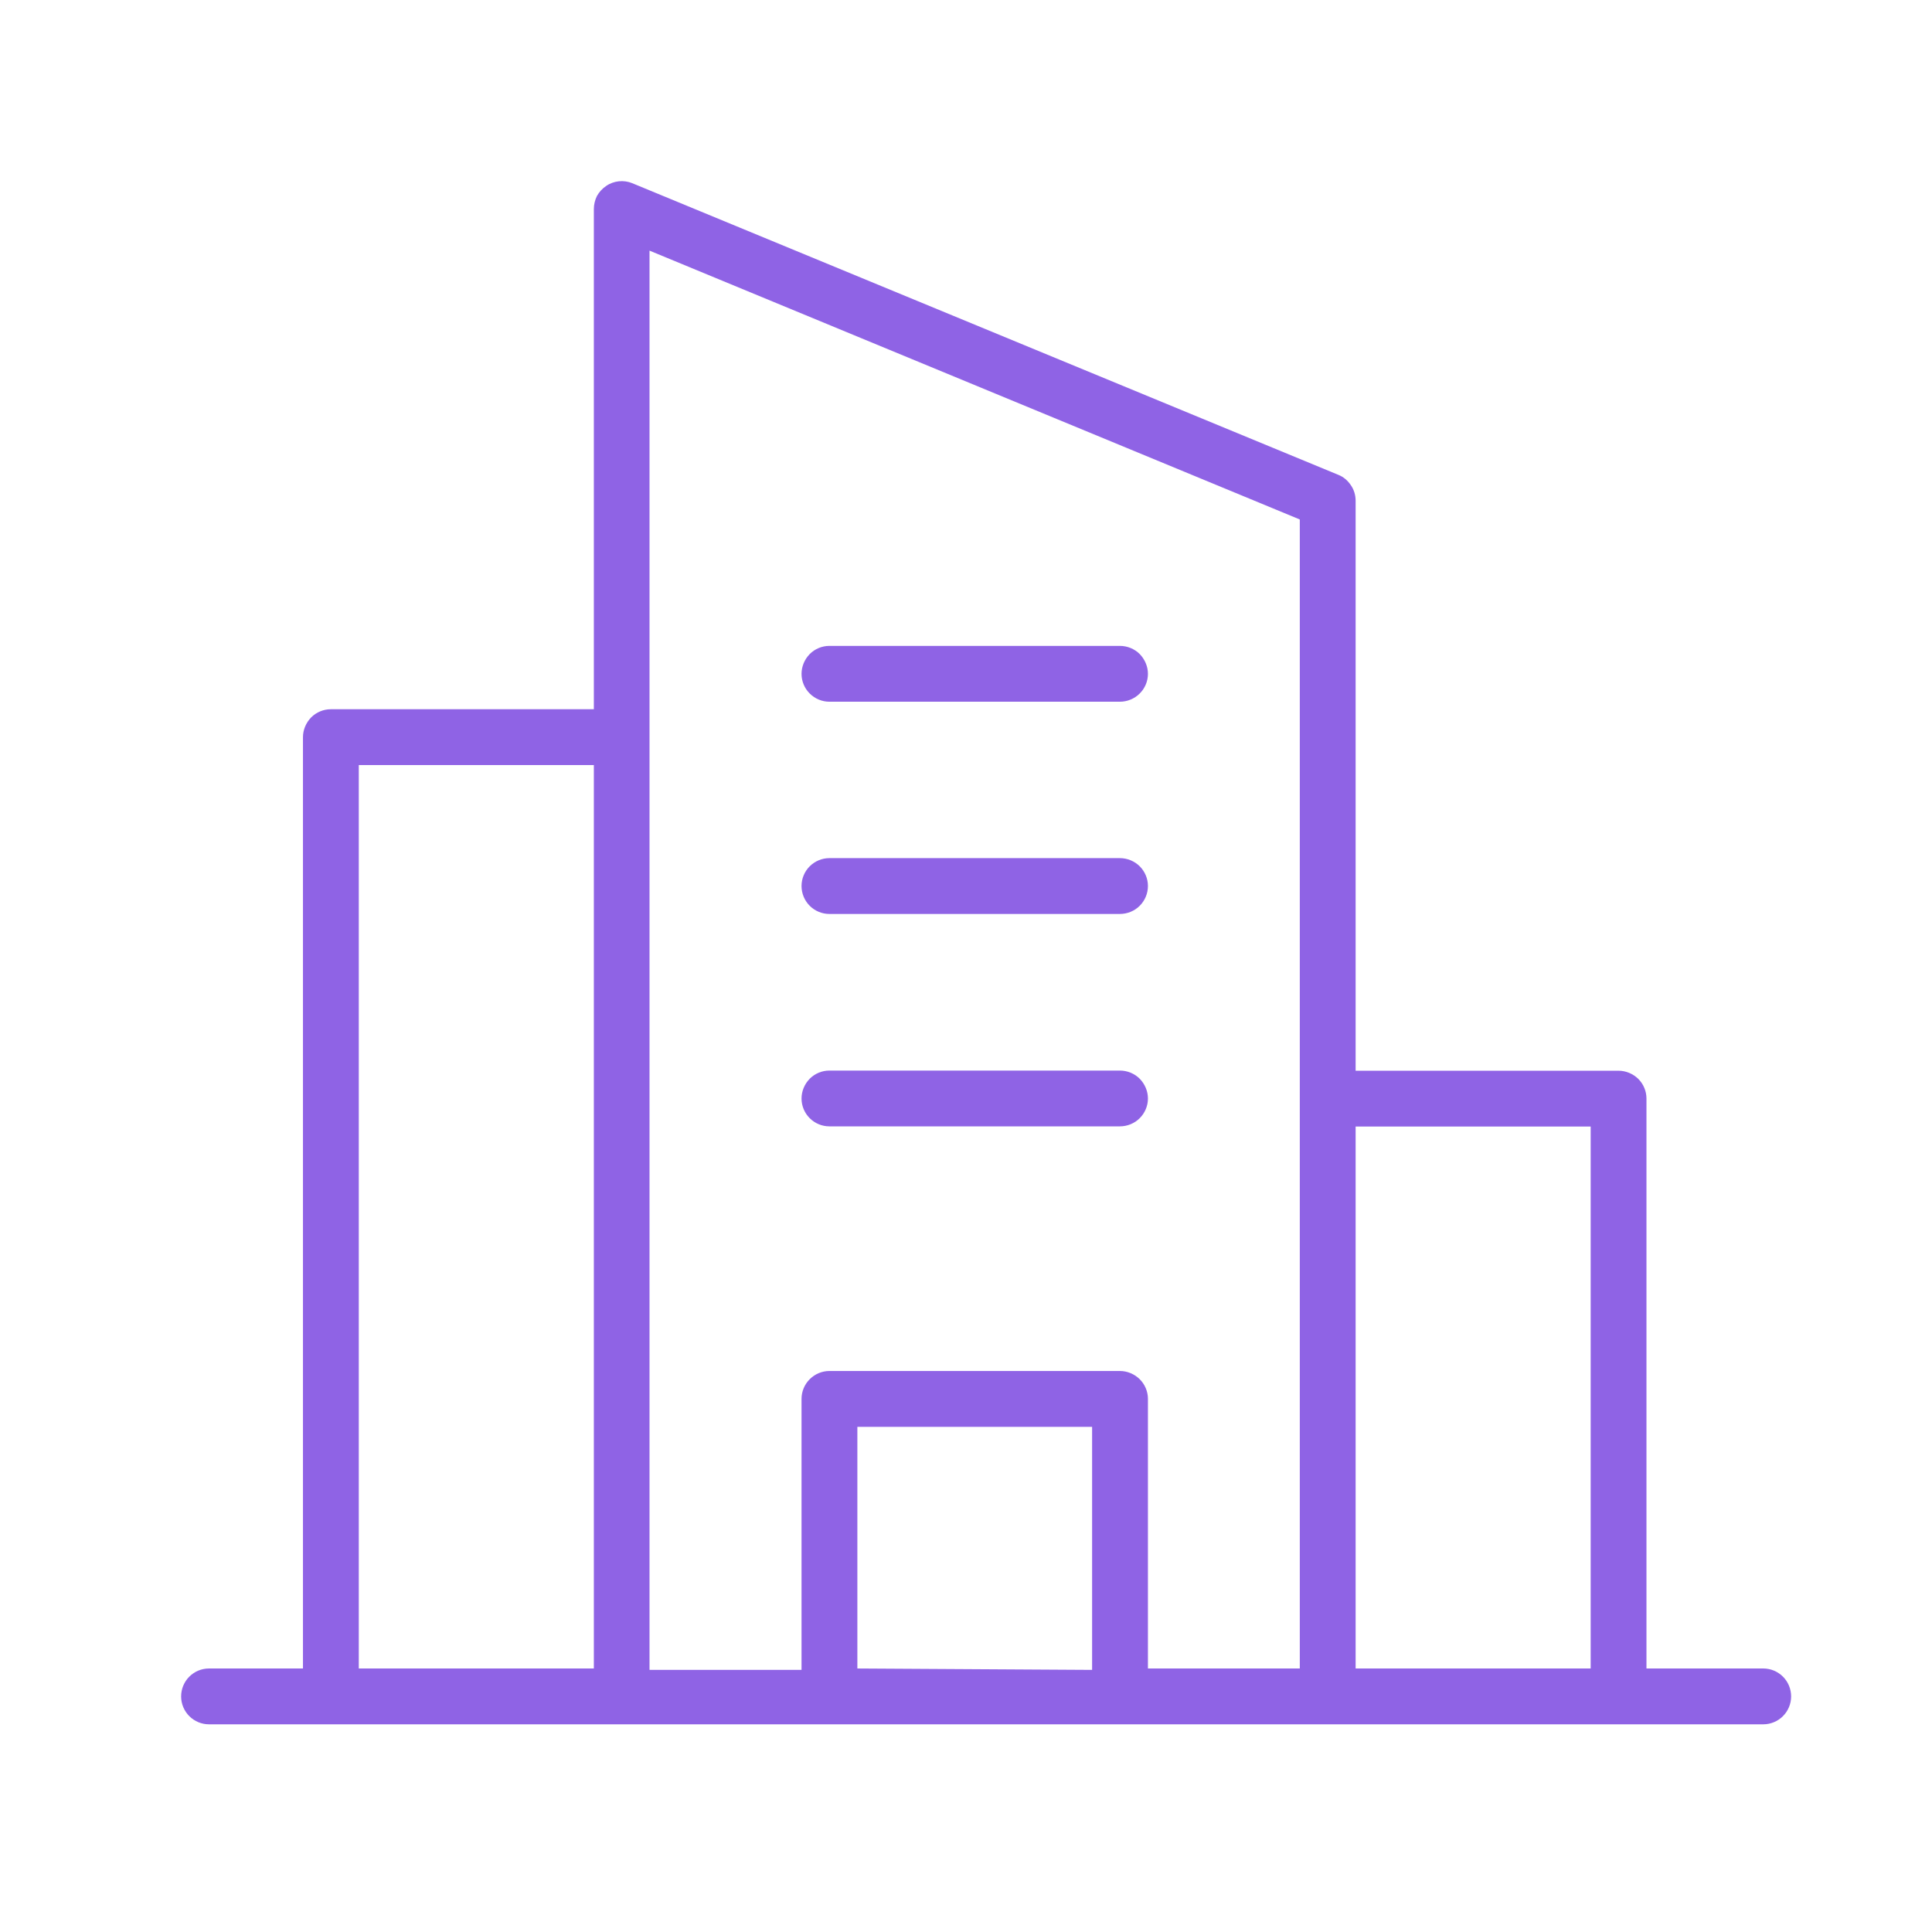 <?xml version="1.0" encoding="UTF-8"?>
<svg xmlns="http://www.w3.org/2000/svg" xmlns:xlink="http://www.w3.org/1999/xlink" width="48px" height="48px" viewBox="0 0 48 48" version="1.1">
<g id="surface1">
<path style=" stroke:none;fill-rule:nonzero;fill:rgb(56.078%,38.824%,89.804%);fill-opacity:1;" d="M 20.605 27.984 L 27.824 27.984 C 28.008 27.984 28.188 27.91 28.316 27.781 C 28.445 27.652 28.52 27.477 28.52 27.293 C 28.52 27.109 28.445 26.934 28.316 26.801 C 28.188 26.672 28.008 26.598 27.824 26.598 L 20.605 26.598 C 20.422 26.598 20.246 26.672 20.117 26.801 C 19.988 26.934 19.914 27.109 19.914 27.293 C 19.914 27.477 19.988 27.652 20.117 27.781 C 20.246 27.91 20.422 27.984 20.605 27.984 Z M 20.605 27.984 "/>
<path style=" stroke:none;fill-rule:nonzero;fill:rgb(56.078%,38.824%,89.804%);fill-opacity:1;" d="M 20.605 22.707 L 27.824 22.707 C 28.008 22.707 28.188 22.633 28.316 22.504 C 28.445 22.375 28.52 22.199 28.52 22.012 C 28.52 21.828 28.445 21.652 28.316 21.523 C 28.188 21.395 28.008 21.32 27.824 21.32 L 20.605 21.32 C 20.422 21.32 20.246 21.395 20.117 21.523 C 19.988 21.652 19.914 21.828 19.914 22.012 C 19.914 22.199 19.988 22.375 20.117 22.504 C 20.246 22.633 20.422 22.707 20.605 22.707 Z M 20.605 22.707 "/>
<path style=" stroke:none;fill-rule:nonzero;fill:rgb(56.078%,38.824%,89.804%);fill-opacity:1;" d="M 20.605 17.434 L 27.824 17.434 C 28.008 17.434 28.188 17.359 28.316 17.23 C 28.445 17.102 28.52 16.926 28.52 16.742 C 28.52 16.559 28.445 16.383 28.316 16.25 C 28.188 16.121 28.008 16.047 27.824 16.047 L 20.605 16.047 C 20.422 16.047 20.246 16.121 20.117 16.25 C 19.988 16.383 19.914 16.559 19.914 16.742 C 19.914 16.926 19.988 17.102 20.117 17.23 C 20.246 17.359 20.422 17.434 20.605 17.434 Z M 20.605 17.434 "/>
<path style=" stroke:none;fill-rule:nonzero;fill:rgb(56.078%,38.824%,89.804%);fill-opacity:1;" d="M 43.809 41.453 L 40.906 41.453 L 40.906 27.293 C 40.906 27.109 40.832 26.934 40.703 26.805 C 40.57 26.676 40.395 26.602 40.211 26.602 L 33.68 26.602 L 33.68 12.441 C 33.68 12.305 33.641 12.168 33.562 12.055 C 33.484 11.938 33.379 11.848 33.25 11.797 L 15.707 4.551 C 15.602 4.508 15.488 4.492 15.375 4.504 C 15.262 4.516 15.152 4.555 15.059 4.621 C 14.965 4.684 14.887 4.77 14.832 4.867 C 14.781 4.969 14.754 5.082 14.754 5.195 L 14.754 17.621 L 8.219 17.621 C 8.035 17.621 7.859 17.695 7.73 17.824 C 7.602 17.957 7.527 18.133 7.527 18.316 L 7.527 41.453 L 5.191 41.453 C 5.008 41.453 4.832 41.527 4.703 41.656 C 4.574 41.785 4.5 41.961 4.5 42.148 C 4.5 42.332 4.574 42.508 4.703 42.637 C 4.832 42.766 5.008 42.84 5.191 42.84 L 43.809 42.84 C 43.992 42.84 44.168 42.766 44.297 42.637 C 44.426 42.508 44.5 42.332 44.5 42.148 C 44.5 41.961 44.426 41.785 44.297 41.656 C 44.168 41.527 43.992 41.453 43.809 41.453 Z M 8.914 19.008 L 14.754 19.008 L 14.754 41.453 L 8.914 41.453 Z M 16.137 6.227 L 32.293 12.906 L 32.293 41.453 L 28.52 41.453 L 28.52 34.754 C 28.52 34.57 28.445 34.395 28.316 34.266 C 28.184 34.137 28.008 34.062 27.824 34.062 L 20.605 34.062 C 20.422 34.062 20.246 34.137 20.117 34.266 C 19.988 34.395 19.914 34.57 19.914 34.754 L 19.914 41.488 L 16.137 41.488 Z M 21.301 41.453 L 21.301 35.449 L 27.133 35.449 L 27.133 41.488 Z M 33.68 41.453 L 33.68 27.988 L 39.52 27.988 L 39.52 41.453 Z M 33.68 41.453 "/>
</g>
</svg>
